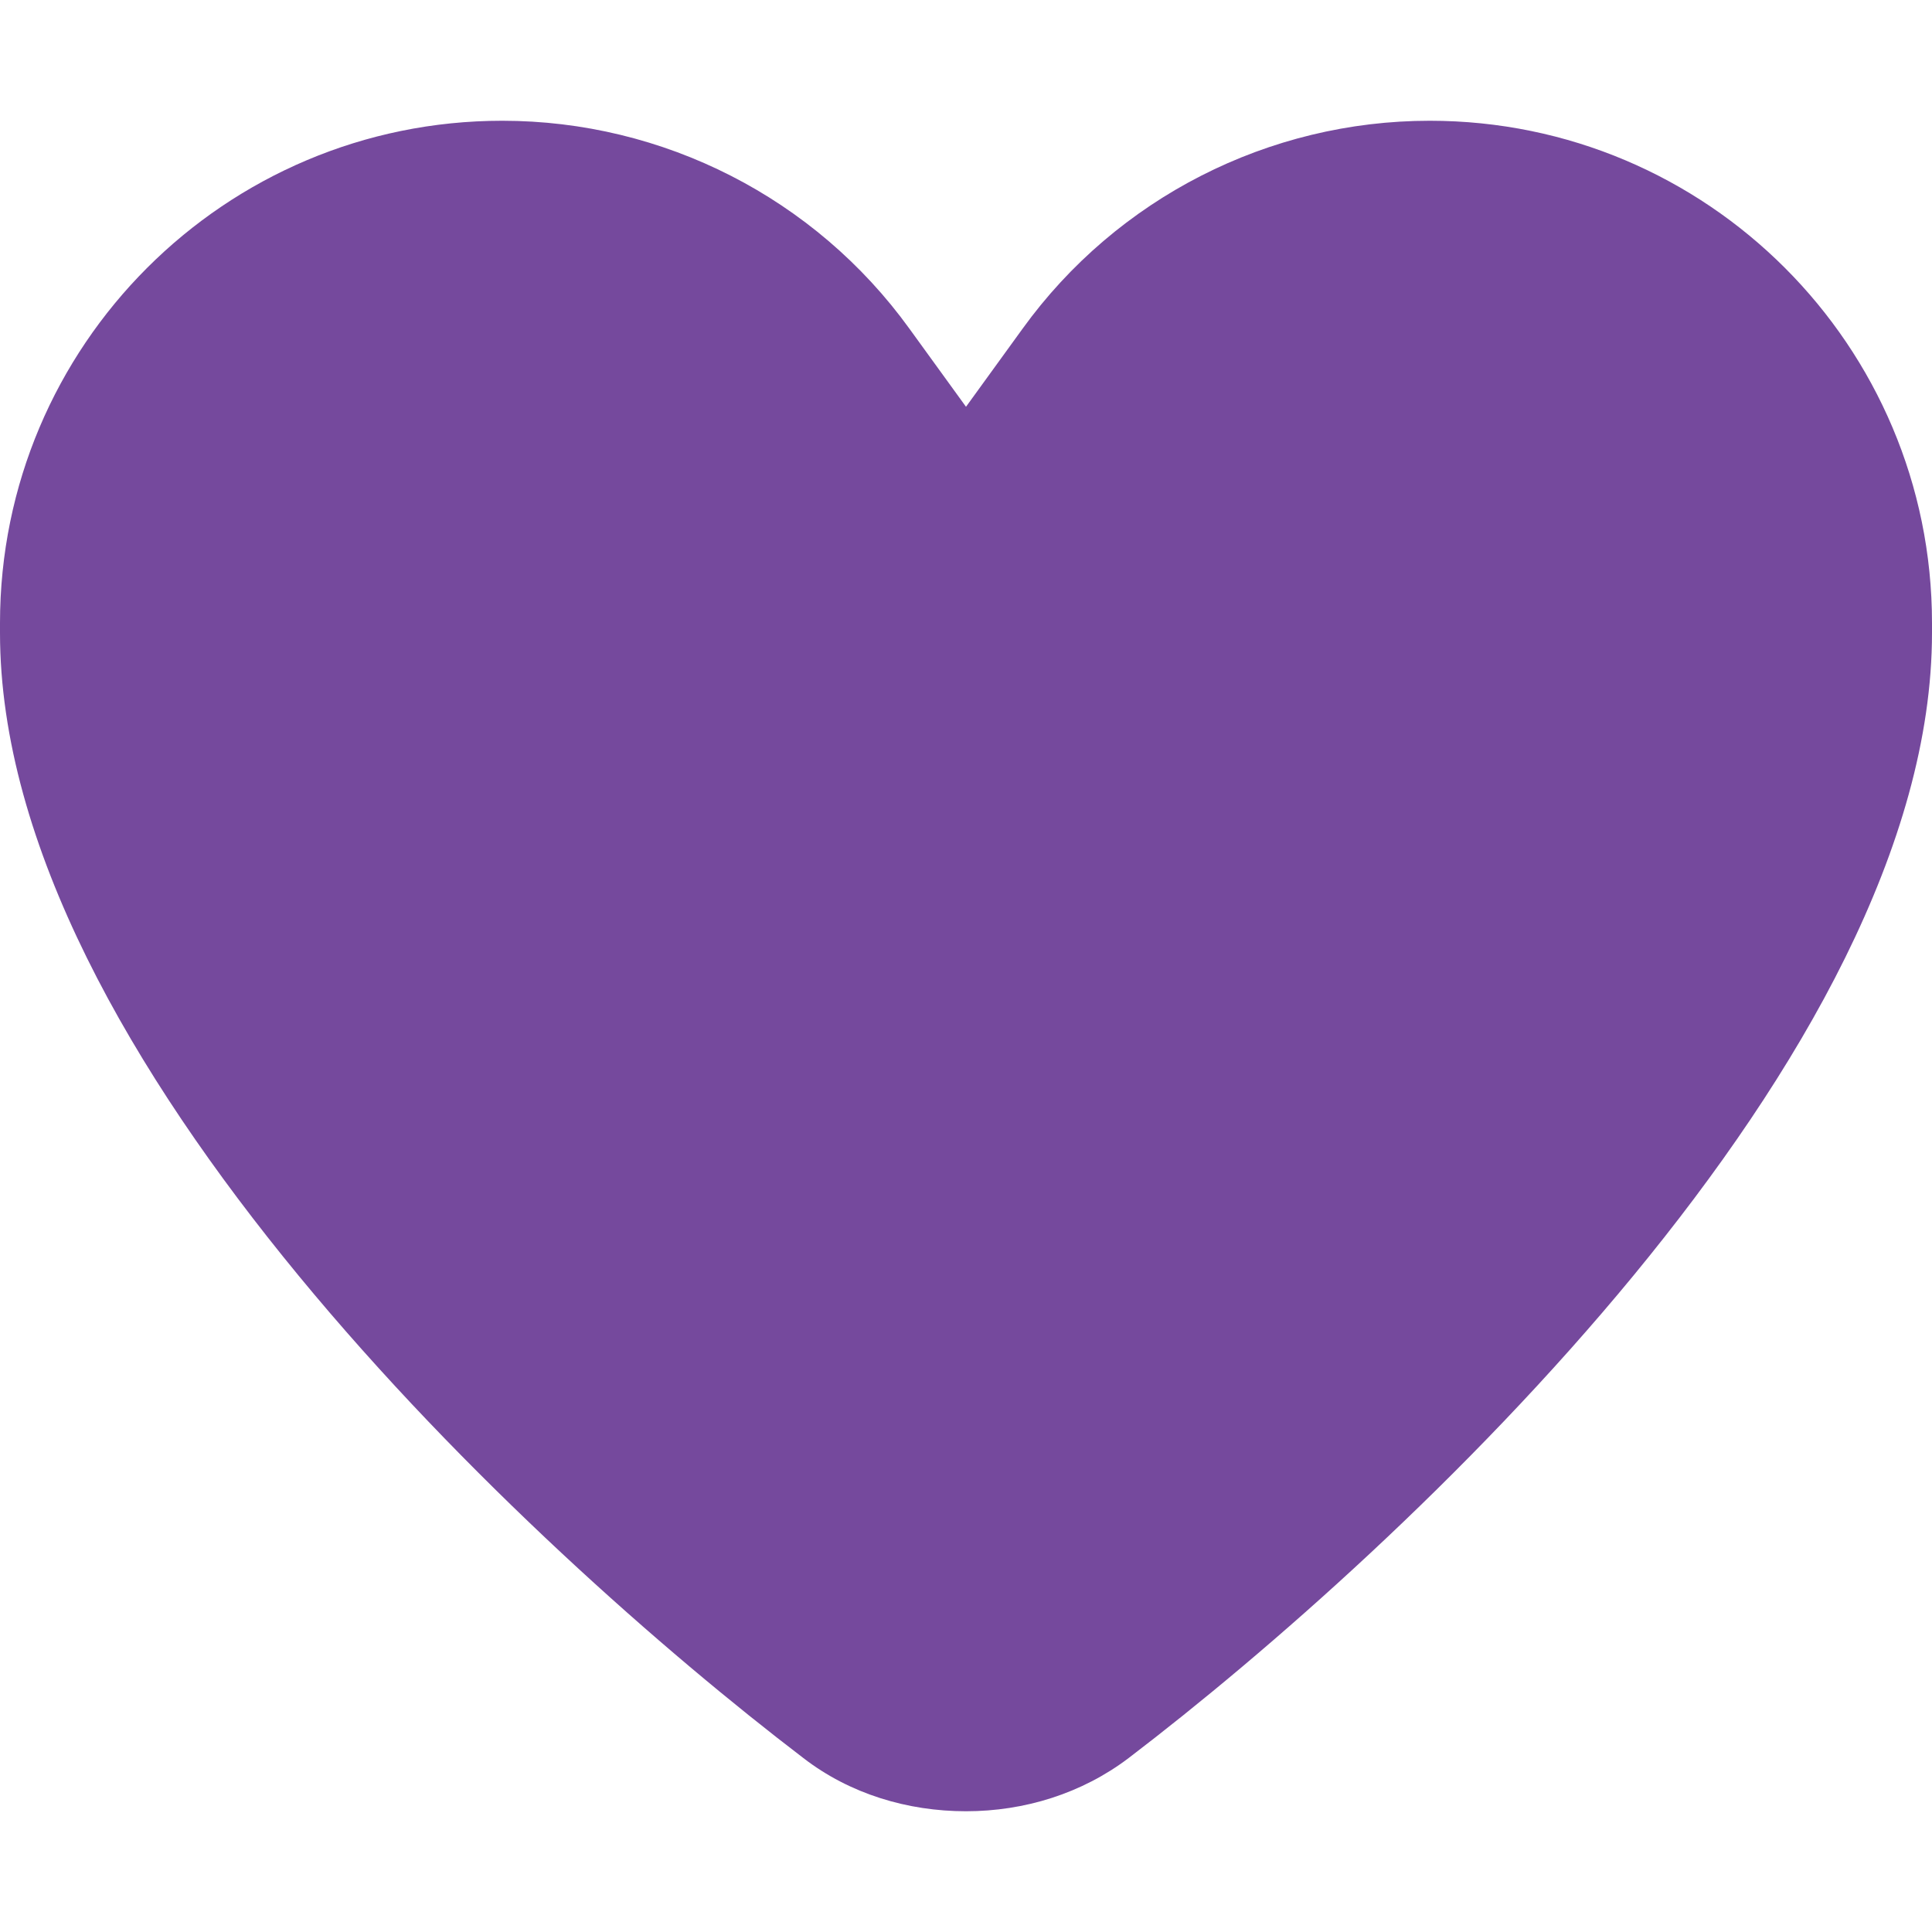 <?xml version="1.0" encoding="UTF-8"?> <svg xmlns="http://www.w3.org/2000/svg" viewBox="0 0 512 512" fill="#75499D"><path d="M241 87.1l15 20.7 15-20.7C296 52.5 336.2 32 378.9 32 452.4 32 512 91.6 512 165.1l0 2.6c0 112.2-139.9 242.5-212.9 298.2-12.4 9.4-27.6 14.1-43.1 14.1s-30.8-4.6-43.1-14.1C139.9 410.2 0 279.9 0 167.7l0-2.6C0 91.6 59.6 32 133.1 32 175.8 32 216 52.5 241 87.1z"></path></svg> 